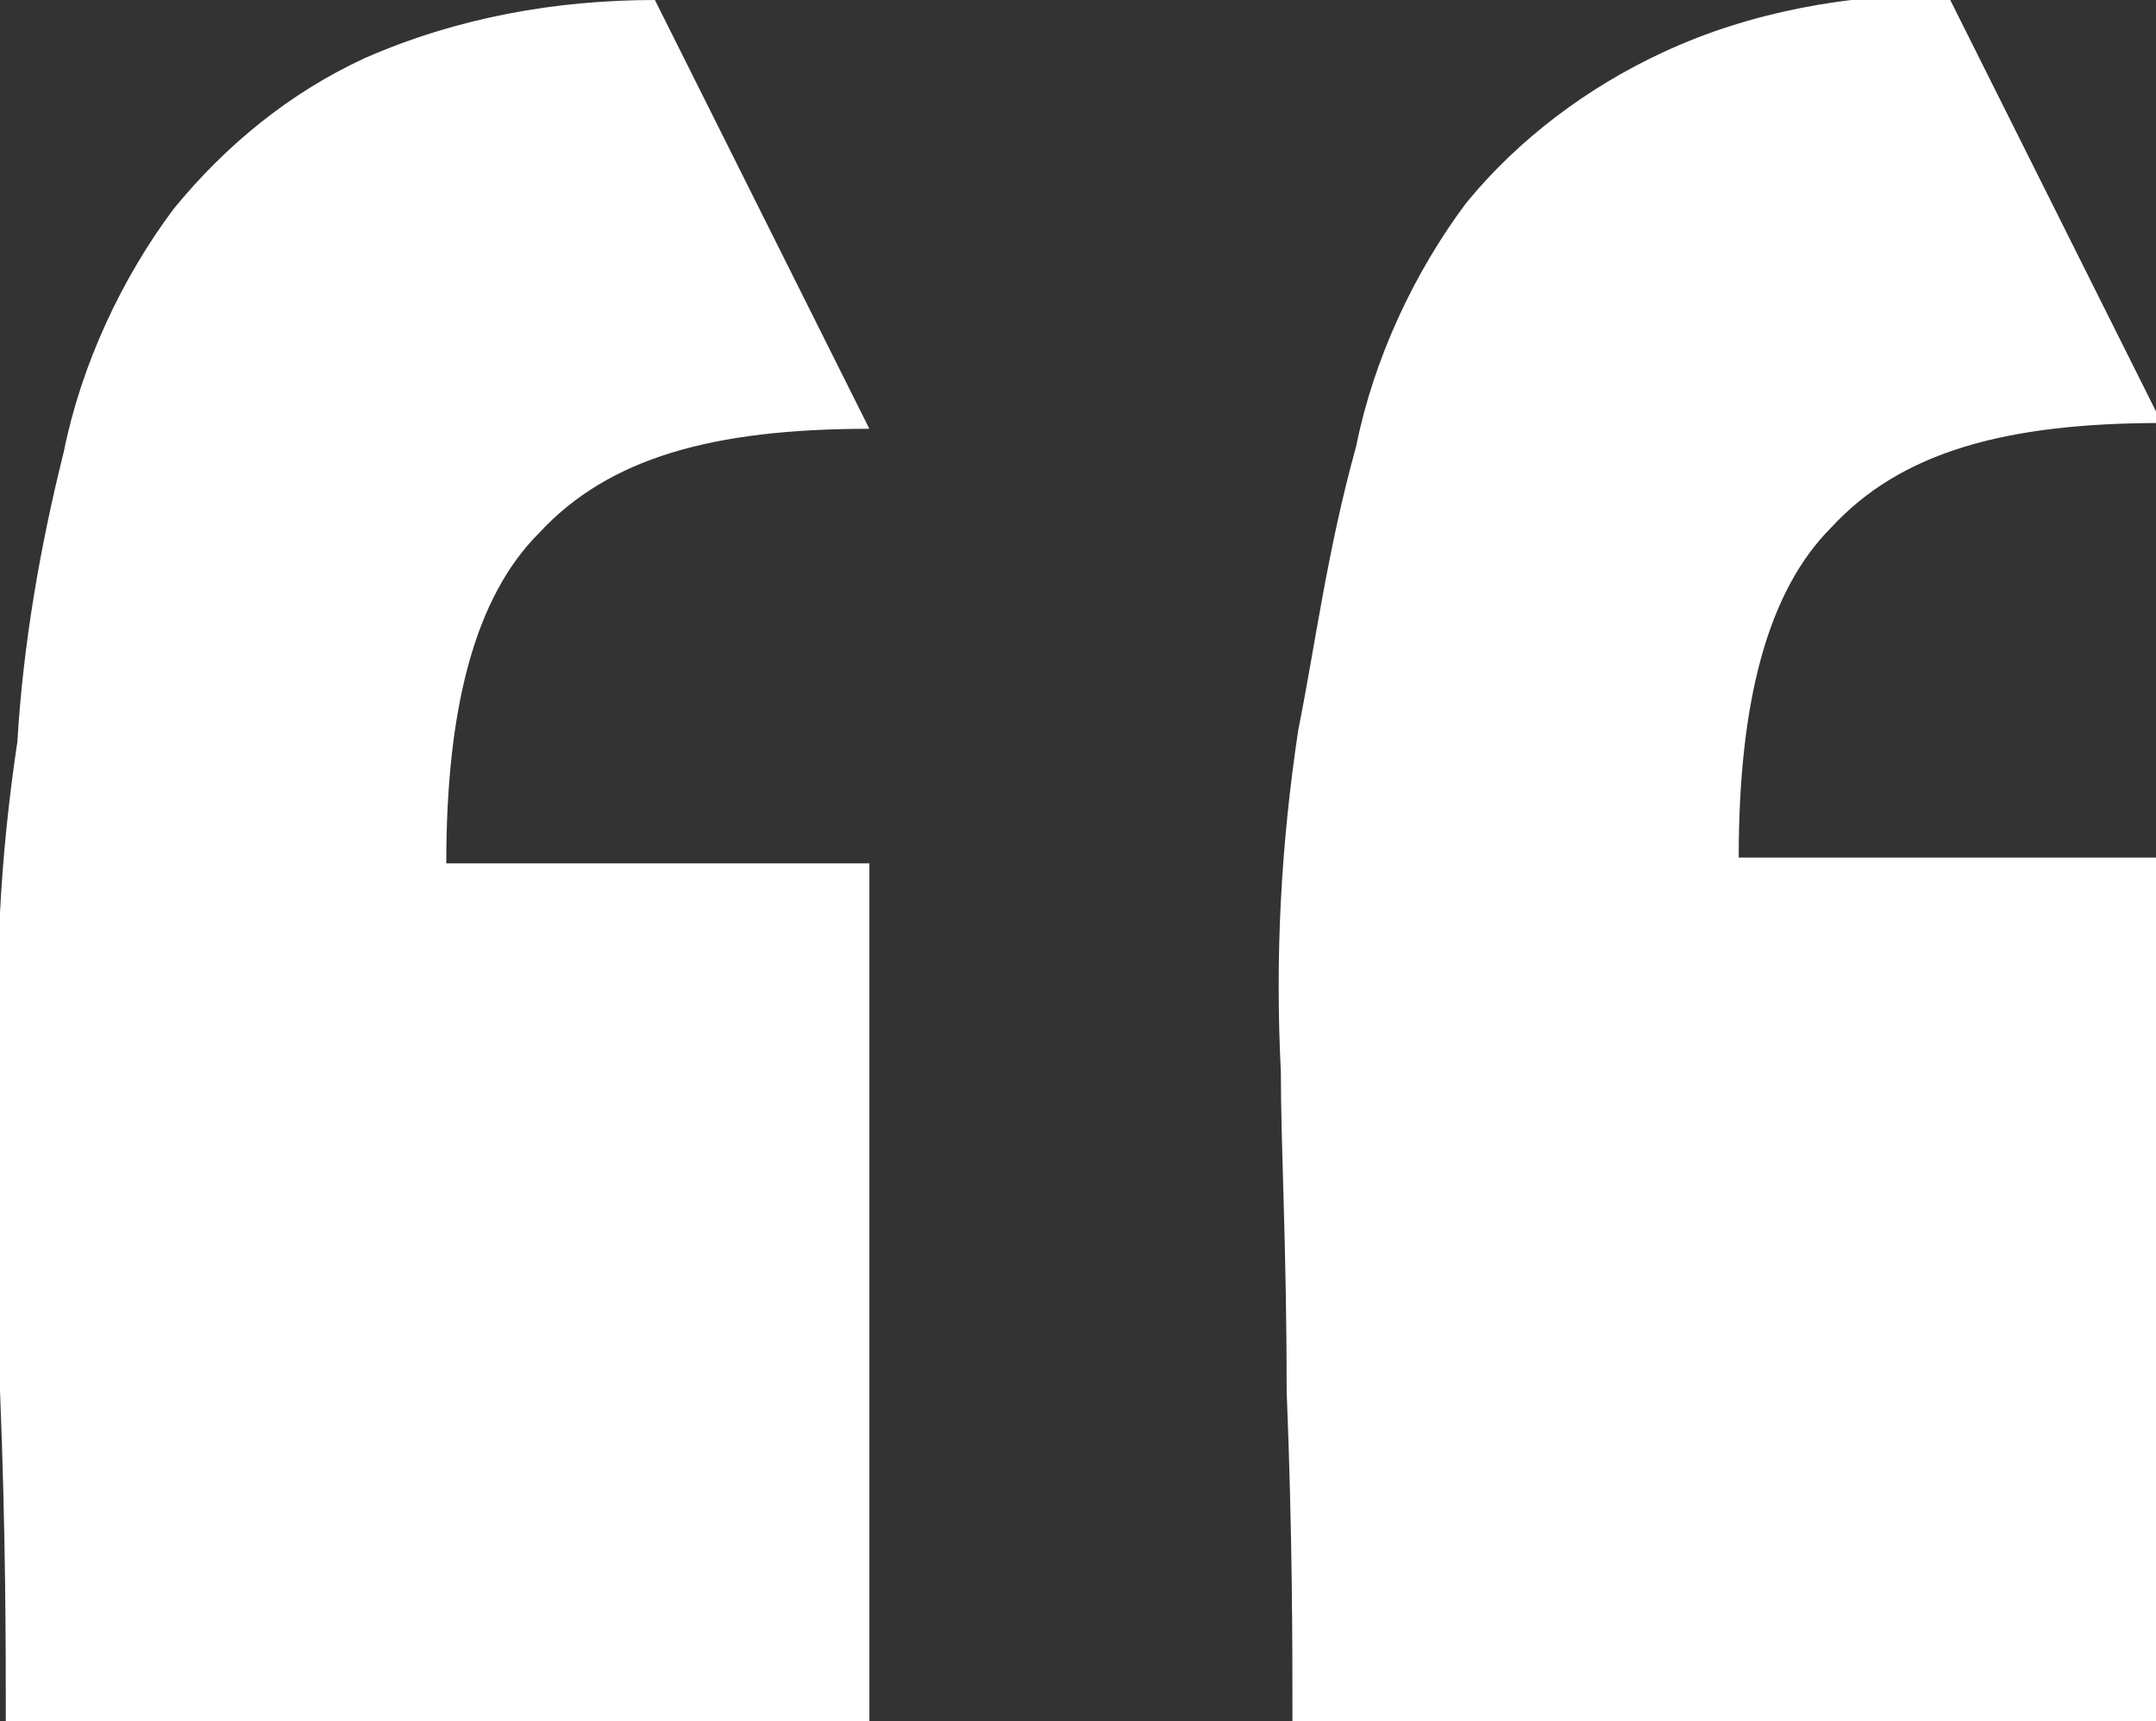 <?xml version="1.0" encoding="utf-8"?>
<!-- Generator: Adobe Illustrator 23.0.1, SVG Export Plug-In . SVG Version: 6.00 Build 0)  -->
<svg version="1.1" id="Layer_1" xmlns="http://www.w3.org/2000/svg" xmlns:xlink="http://www.w3.org/1999/xlink" x="0px" y="0px"
	 viewBox="0 0 37.2 29.7" style="enable-background:new 0 0 37.2 29.7;" xml:space="preserve">
<rect x="0" y="0" width="37.2" height="29.7" fill="#333333" stroke="none"/>
<style type="text/css">
	.st0{fill:#FFFFFF;}
</style>
<path id="Path_81" class="st0" d="M0.1,29.6c0-1.2,0-3.1-0.1-5.6v-5.3c-0.1-2,0-3.9,0.3-5.9c0.1-1.7,0.4-3.4,0.8-5
	c0.3-1.5,1-3,1.9-4.2c0.9-1.1,2-2,3.3-2.6c1.6-0.7,3.3-1,5-1L15,7.4c-2.7,0-4.5,0.5-5.7,1.8c-1.1,1.1-1.6,3-1.6,5.7H15v14.9H0.1
	V29.6z M22.3,29.6c0-1.2,0-3.1-0.1-5.6c0-2.5-0.1-4.2-0.1-5.5c-0.1-2,0-3.9,0.3-5.9c0.3-1.5,0.5-3.1,1-4.9c0.3-1.5,1-3,1.9-4.2
	c0.9-1.1,2.1-2,3.4-2.6c1.5-0.7,3.2-1,4.9-1l3.7,7.4c-2.7,0-4.5,0.5-5.7,1.8c-1.1,1.1-1.6,3-1.6,5.7h7.4v14.9H22.3L22.3,29.6z"/>
</svg>
